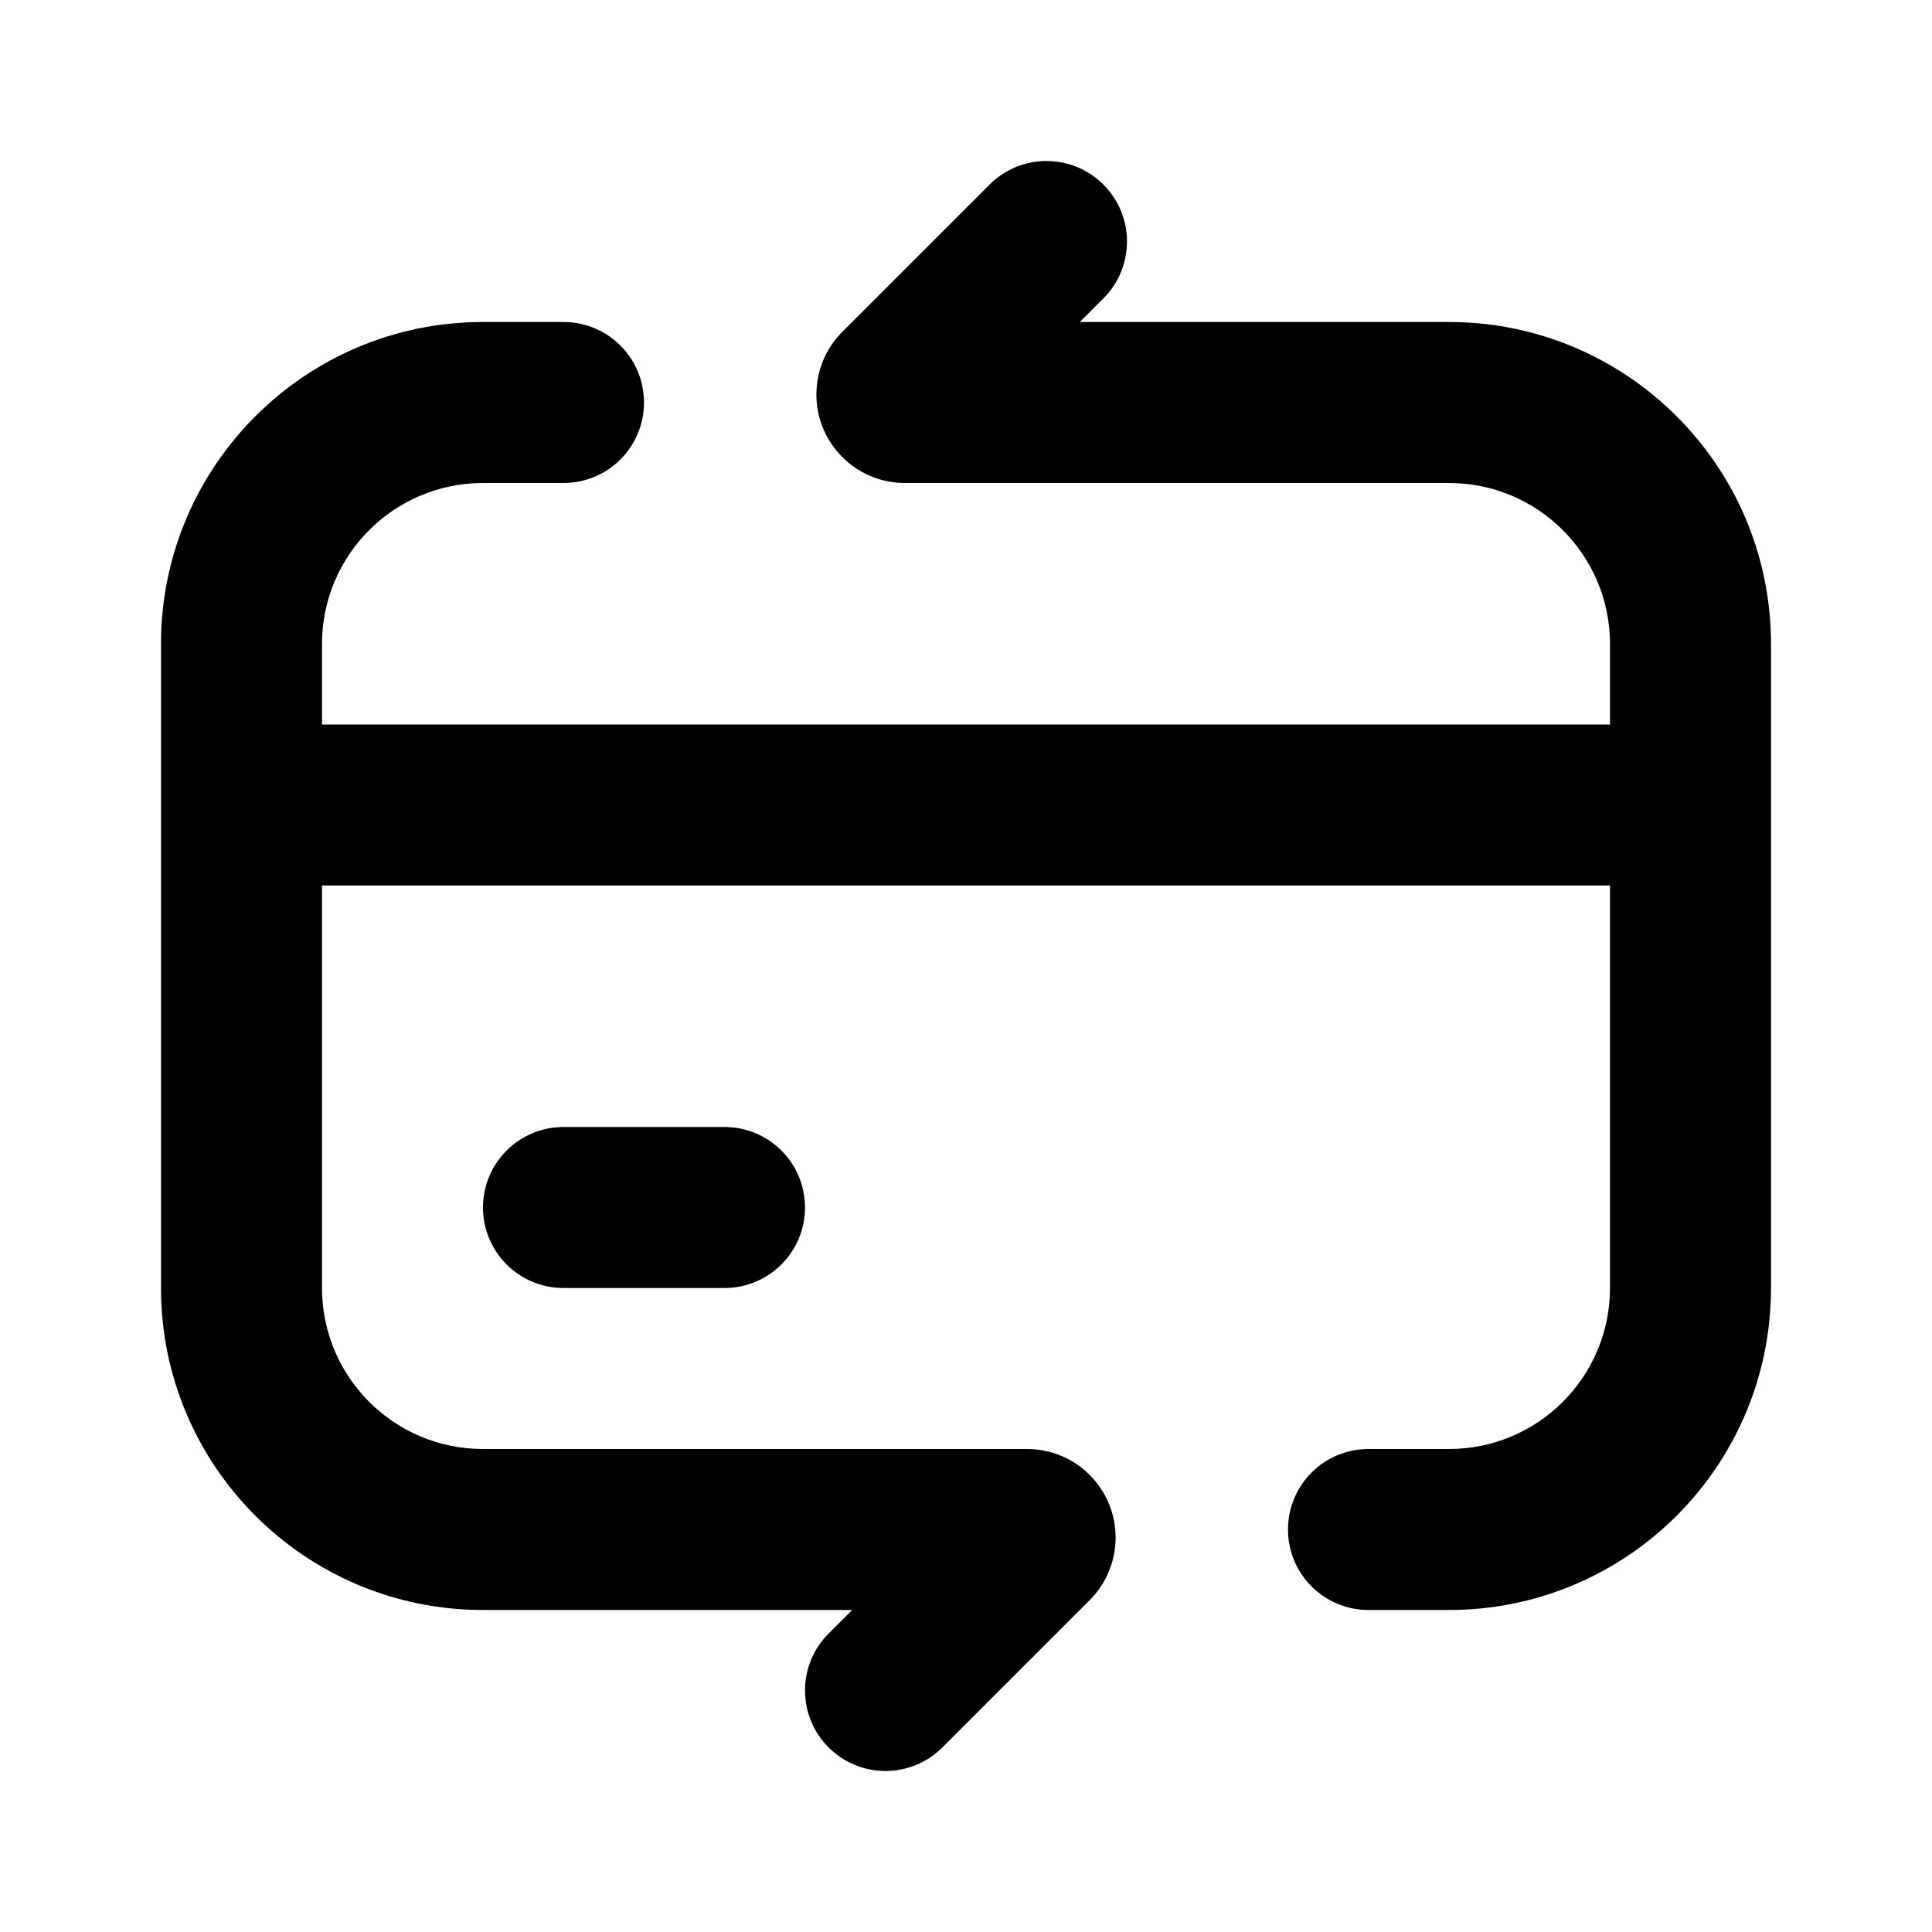 <?xml version="1.0" encoding="UTF-8"?> <svg xmlns="http://www.w3.org/2000/svg" width="48" height="48" viewBox="0 0 48 48" fill="none"><g clip-path="url(#clip0_385_3320)"><path d="M8 18H40V16C40 13.791 38.209 12 36 12H22.483C21.268 12 20.283 11.015 20.283 9.8C20.283 9.217 20.515 8.657 20.927 8.244L24.586 4.586C25.367 3.805 26.633 3.805 27.414 4.586C28.195 5.367 28.195 6.633 27.414 7.414L26.828 8H36C40.418 8 44 11.582 44 16V32C44 36.418 40.418 40 36 40H34C32.895 40 32 39.105 32 38C32 36.895 32.895 36 34 36H36C38.209 36 40 34.209 40 32V22H8V32C8 34.209 9.791 36 12 36H25.517C26.732 36 27.717 36.985 27.717 38.2C27.717 38.783 27.485 39.343 27.073 39.756L23.414 43.414C22.633 44.195 21.367 44.195 20.586 43.414C19.805 42.633 19.805 41.367 20.586 40.586L21.172 40H12C7.582 40 4 36.418 4 32V16C4 11.582 7.582 8 12 8H14C15.105 8 16 8.895 16 10C16 11.105 15.105 12 14 12H12C9.791 12 8 13.791 8 16V18ZM14 32C12.895 32 12 31.105 12 30C12 28.895 12.895 28 14 28H18C19.105 28 20 28.895 20 30C20 31.105 19.105 32 18 32H14Z" fill="black"></path></g><defs><clipPath id="clip0_385_3320"><rect width="48" height="48" fill="white"></rect></clipPath></defs></svg> 